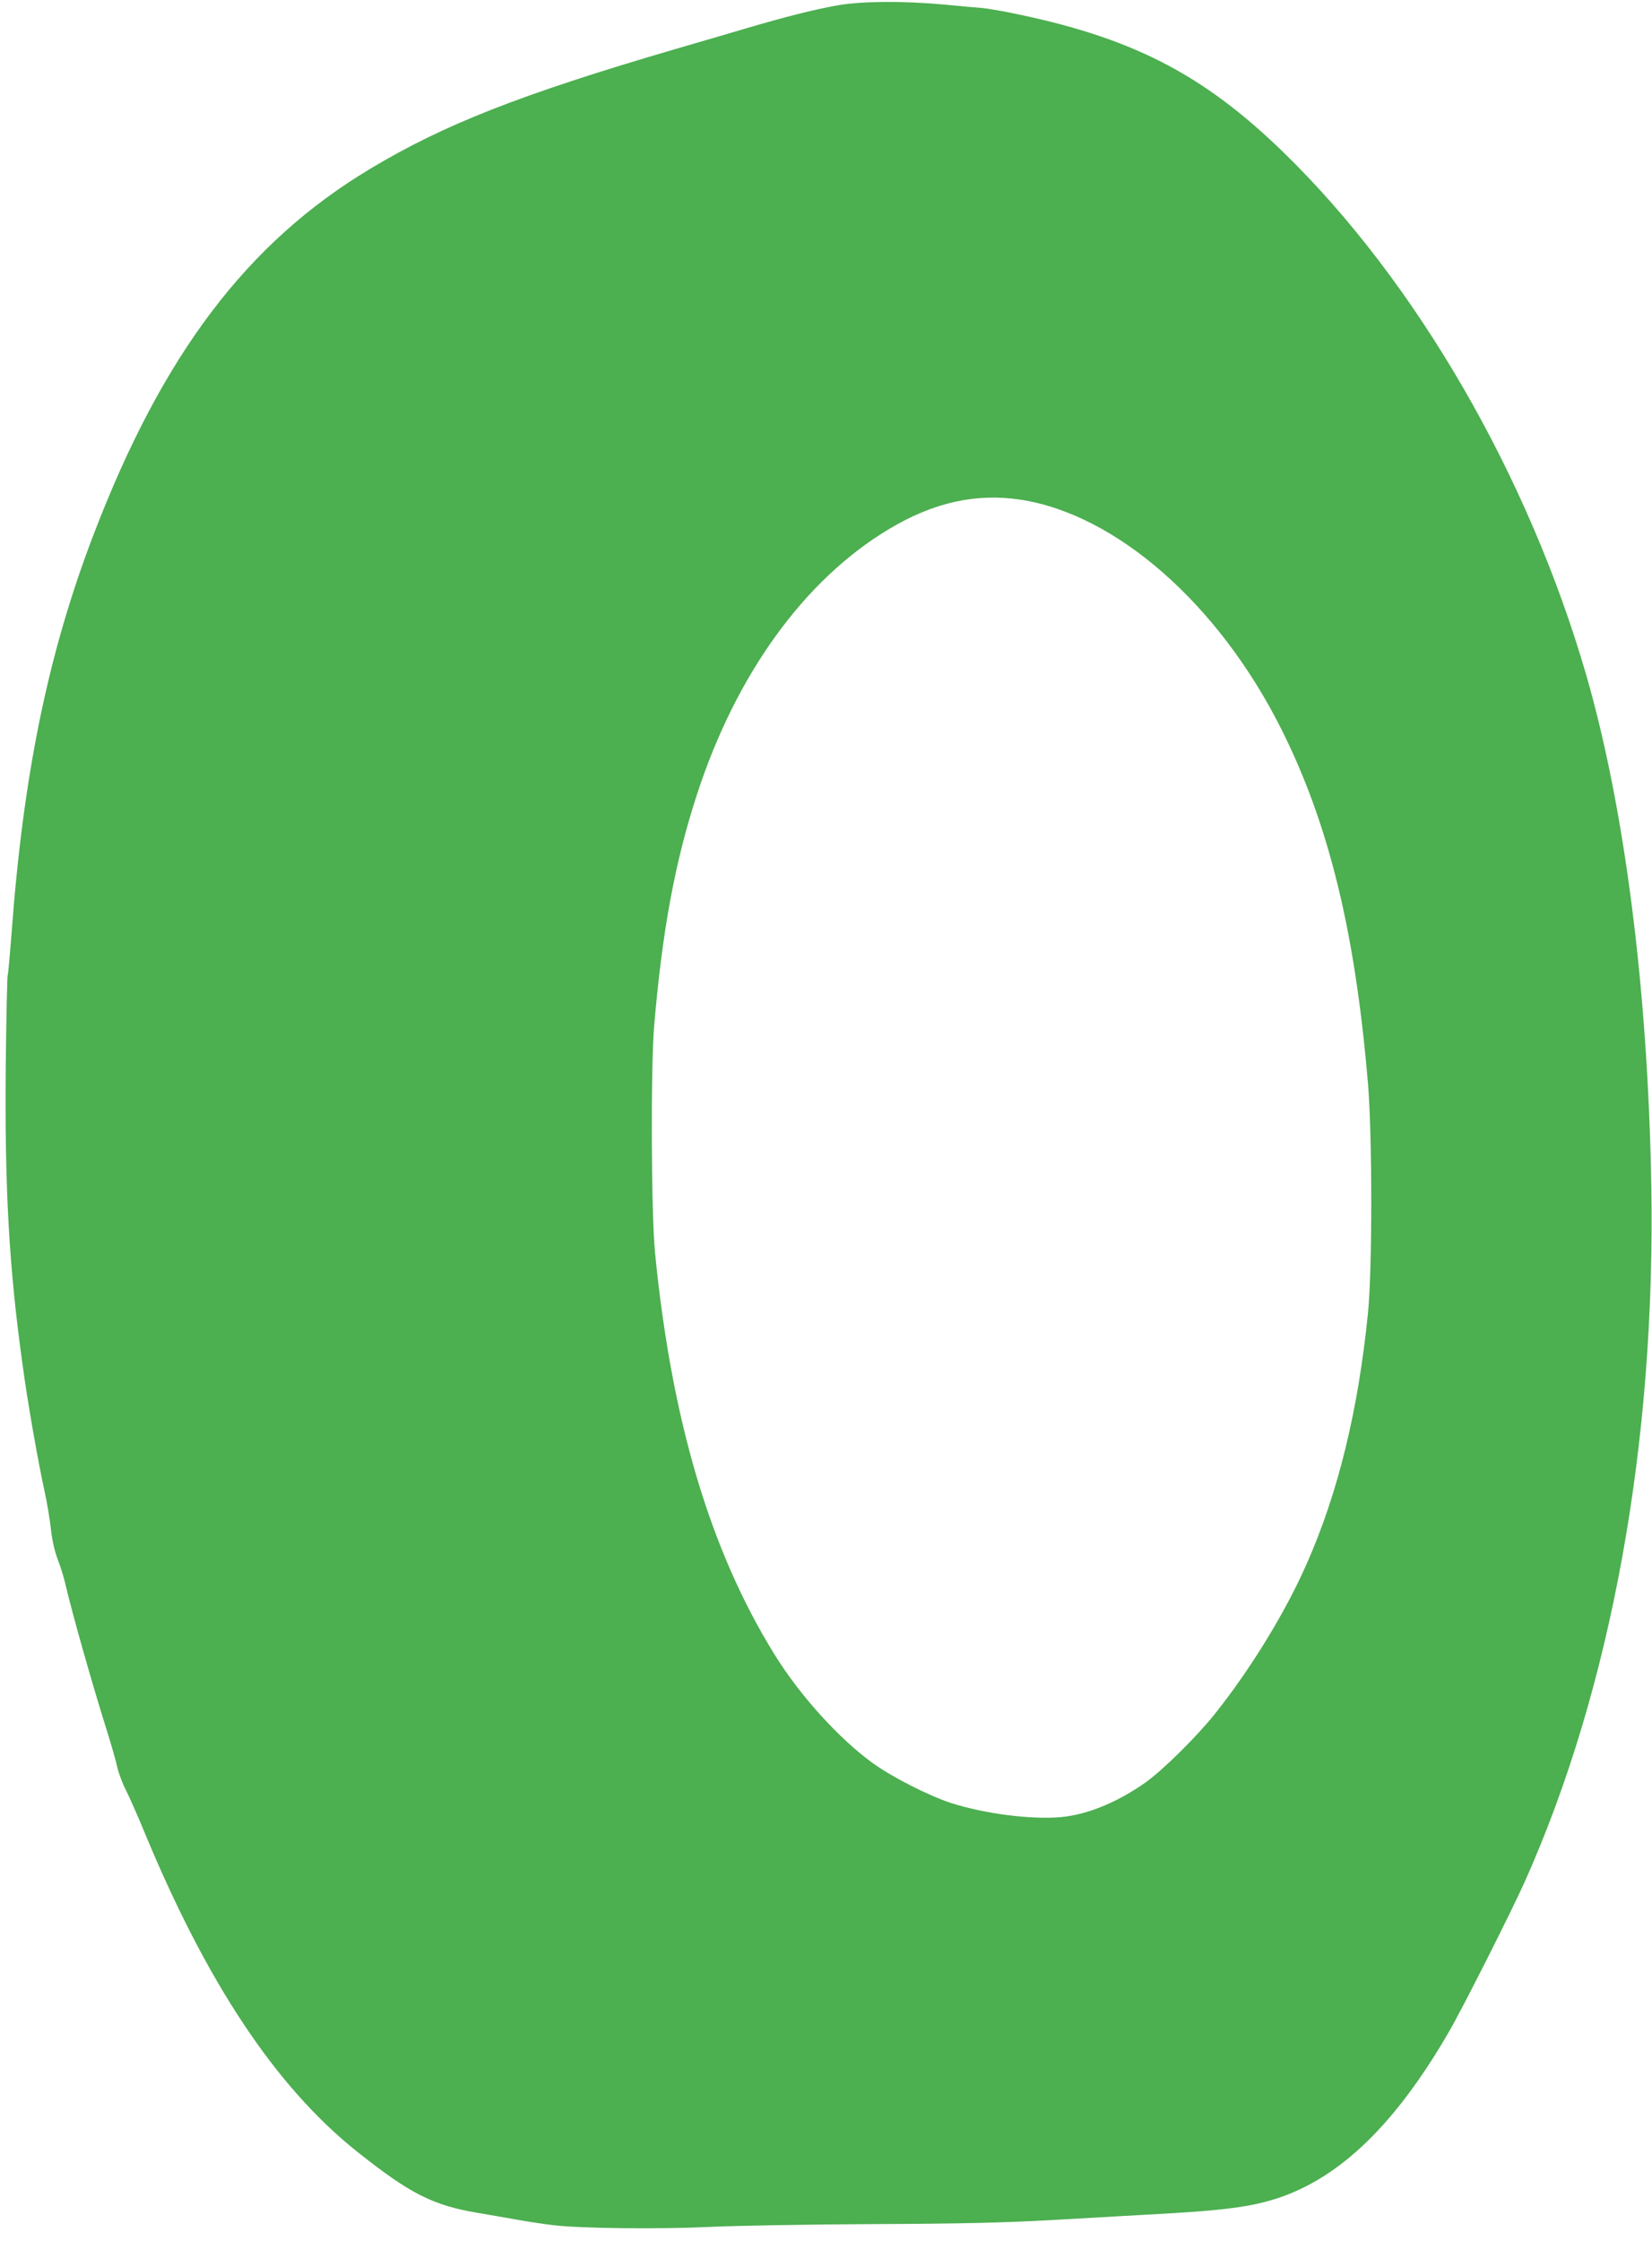 <?xml version="1.0" standalone="no"?>
<!DOCTYPE svg PUBLIC "-//W3C//DTD SVG 20010904//EN"
 "http://www.w3.org/TR/2001/REC-SVG-20010904/DTD/svg10.dtd">
<svg version="1.0" xmlns="http://www.w3.org/2000/svg"
 width="944pt" height="1280pt" viewBox="0 0 944 1280"
 preserveAspectRatio="xMidYMid meet">
<g transform="translate(0,1280) scale(0.1,-0.1)"
fill="#4caf50" stroke="none">
<path d="M4789 12770 c-131 -23 -302 -66 -519 -130 -91 -27 -275 -81 -410
-120 -885 -259 -1323 -431 -1746 -685 -703 -422 -1185 -1060 -1578 -2085 -261
-680 -404 -1375 -471 -2295 -9 -115 -18 -217 -21 -225 -3 -8 -8 -235 -11 -504
-7 -713 18 -1167 98 -1736 29 -214 87 -541 124 -710 14 -63 30 -160 36 -215 7
-64 21 -125 38 -170 15 -38 36 -104 45 -145 42 -178 152 -566 235 -830 27 -85
54 -181 61 -213 7 -33 29 -93 51 -135 21 -43 65 -142 98 -222 359 -871 755
-1468 1220 -1839 304 -242 435 -308 691 -351 63 -11 165 -28 225 -39 61 -11
153 -25 205 -31 153 -19 610 -24 900 -10 146 7 564 14 930 16 512 2 747 8
1020 23 195 11 441 25 545 31 438 23 592 43 752 96 355 119 670 425 973 949
79 136 356 685 434 859 494 1105 748 2507 722 3981 -20 1116 -152 2149 -372
2910 -331 1141 -974 2250 -1730 2985 -465 452 -874 660 -1569 799 -55 11 -122
22 -150 25 -27 2 -126 11 -220 20 -228 21 -469 20 -606 -4z m1041 -2824 c548
-83 1132 -595 1490 -1307 273 -543 424 -1160 497 -2029 25 -297 25 -1065 0
-1310 -56 -557 -170 -1024 -349 -1430 -122 -278 -321 -603 -526 -860 -101
-127 -298 -322 -397 -392 -159 -112 -328 -182 -478 -197 -171 -16 -438 18
-632 80 -126 41 -333 146 -445 226 -192 138 -419 387 -565 624 -367 593 -588
1337 -682 2294 -22 229 -25 1052 -5 1295 46 541 119 937 244 1320 224 689 614
1228 1098 1518 254 152 495 206 750 168z"/>
</g>
</svg>
